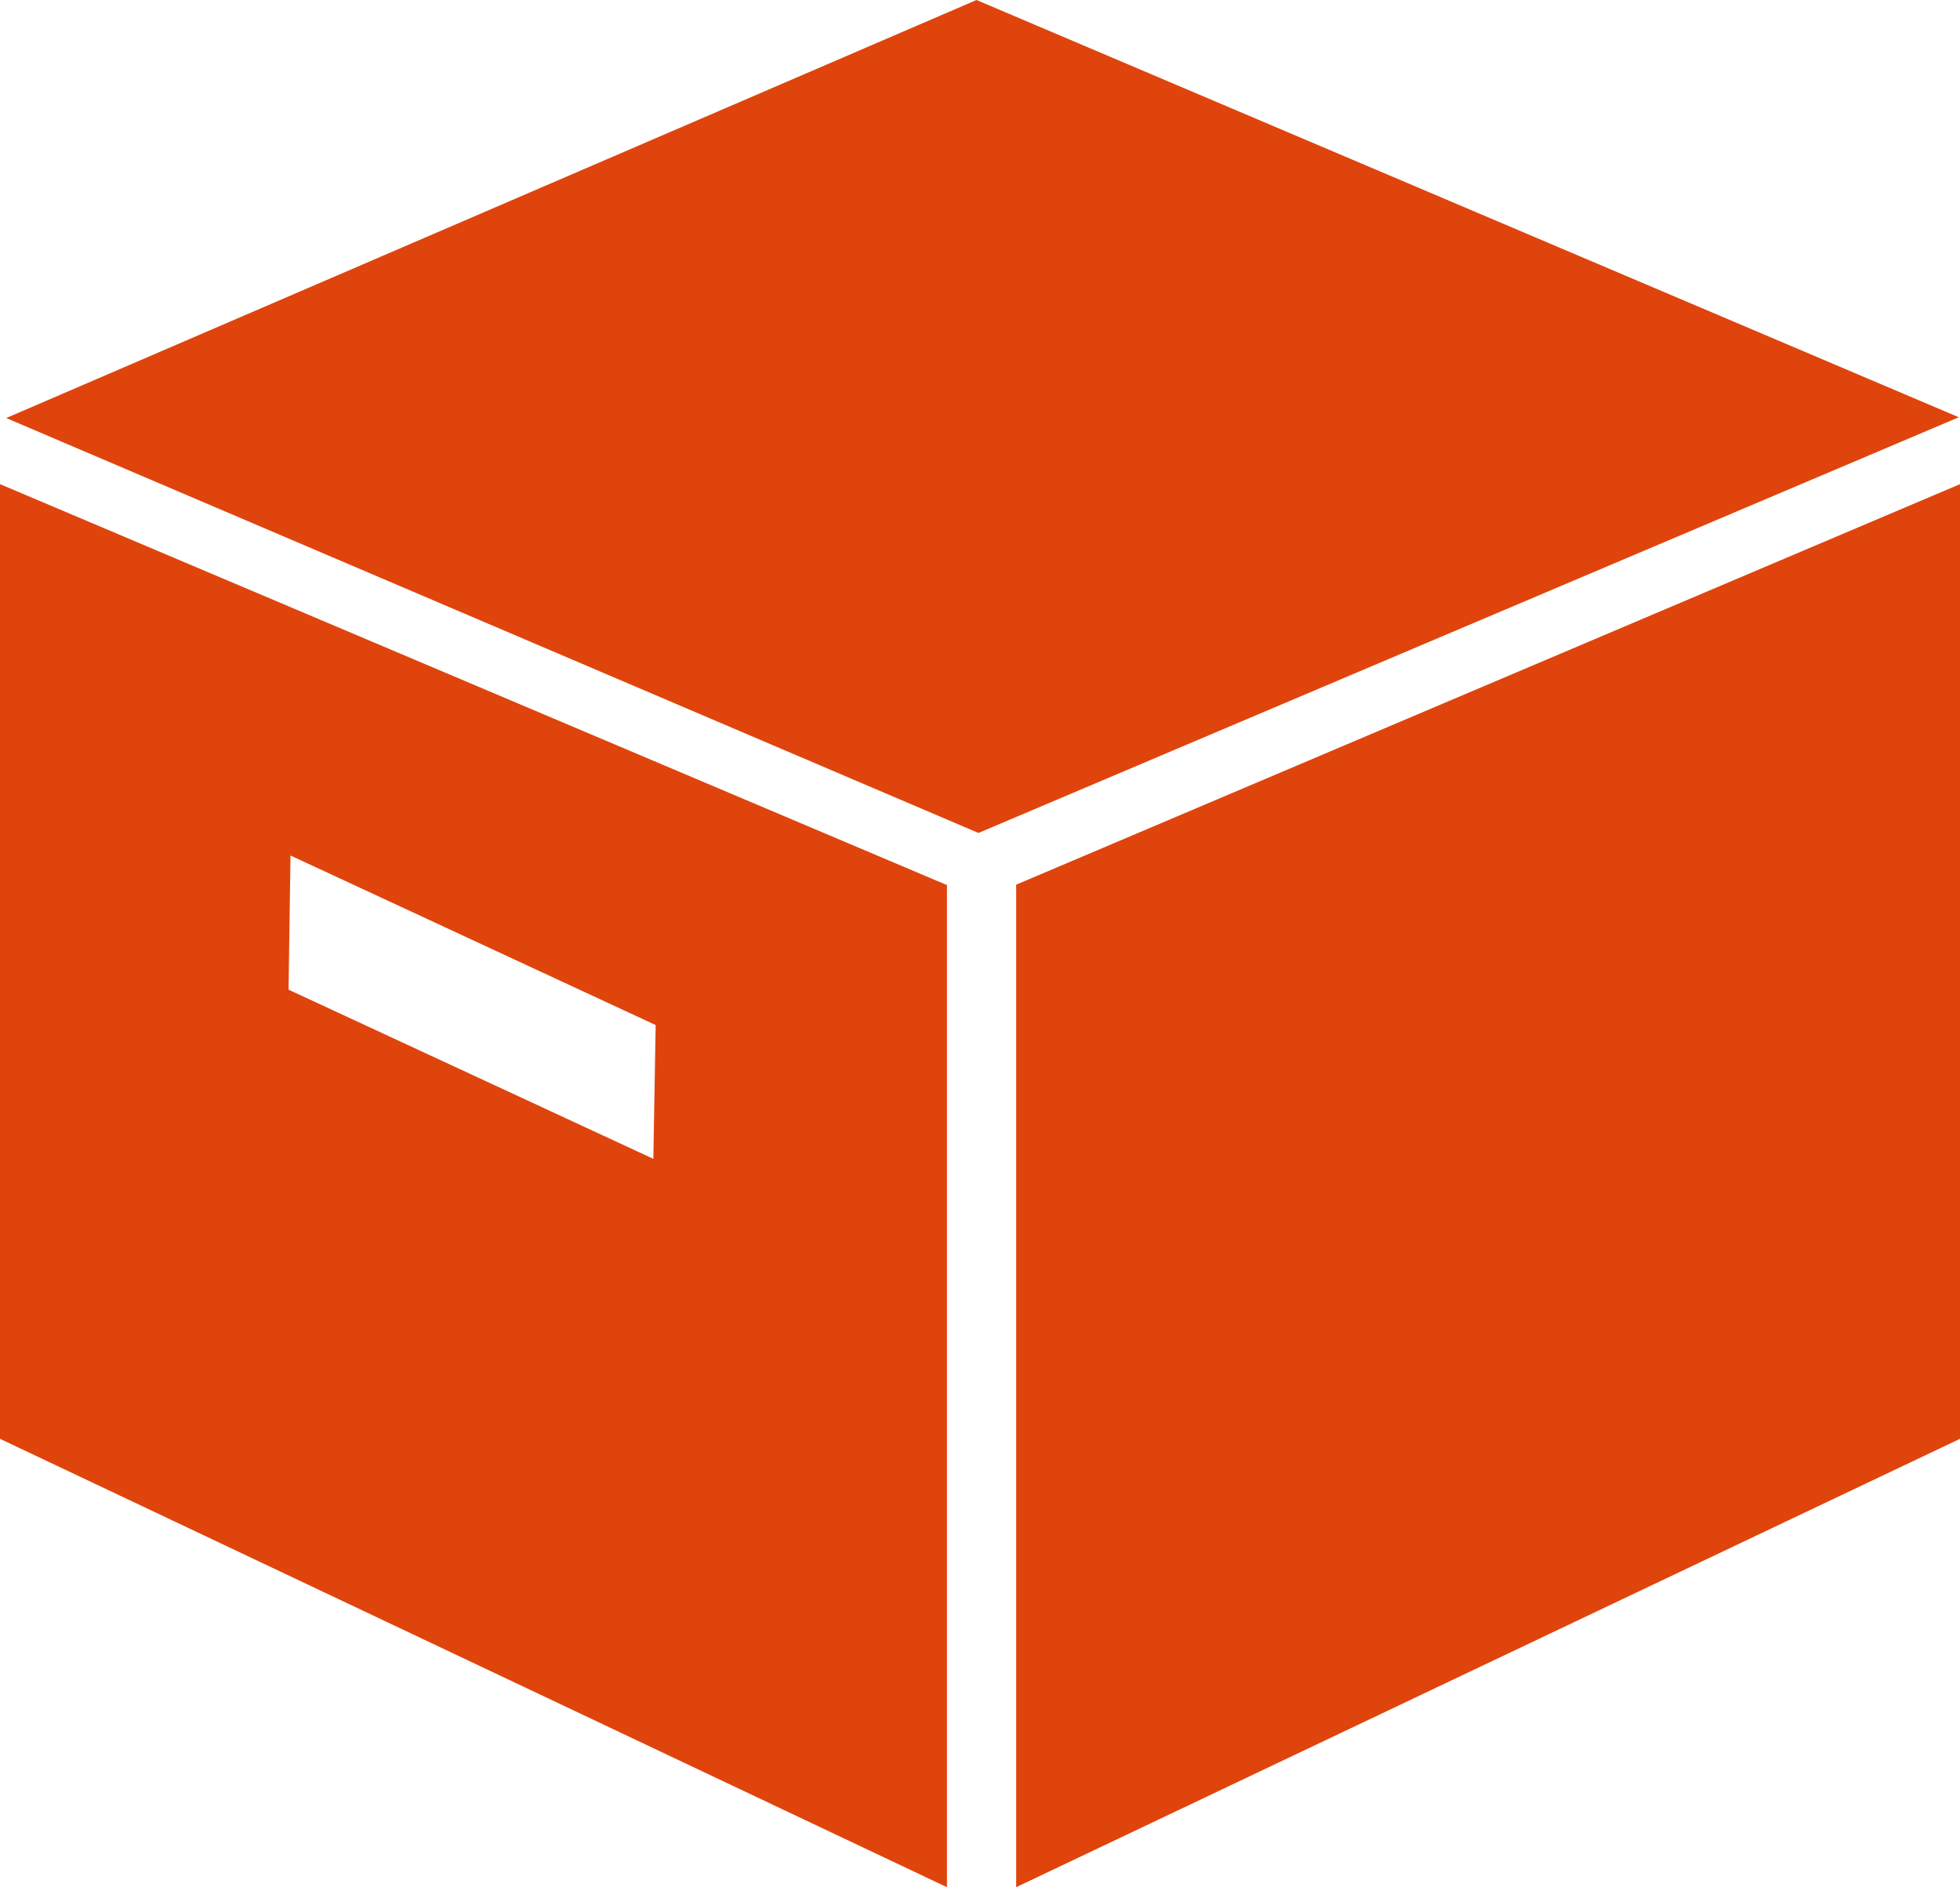 <svg xmlns="http://www.w3.org/2000/svg" viewBox="0 0 50.4 48.53"><defs><style>.cls-1{fill:#df440d;}</style></defs><title>package</title><g id="Layer_2" data-name="Layer 2"><g id="Layer_2-2" data-name="Layer 2"><g id="box_closed_2_Clipping_Path" data-name="box closed 2 Clipping Path"><path class="cls-1" d="M0,37,24.35,48.53V22.76L0,12.45ZM7.47,22l9.39,4.36-.06,3.44L7.42,25.45Zm18.66.75V48.53L50.4,37V12.45ZM25.11,0,.16,10.75l25,10.67L50.37,10.73Z"/></g></g></g></svg>